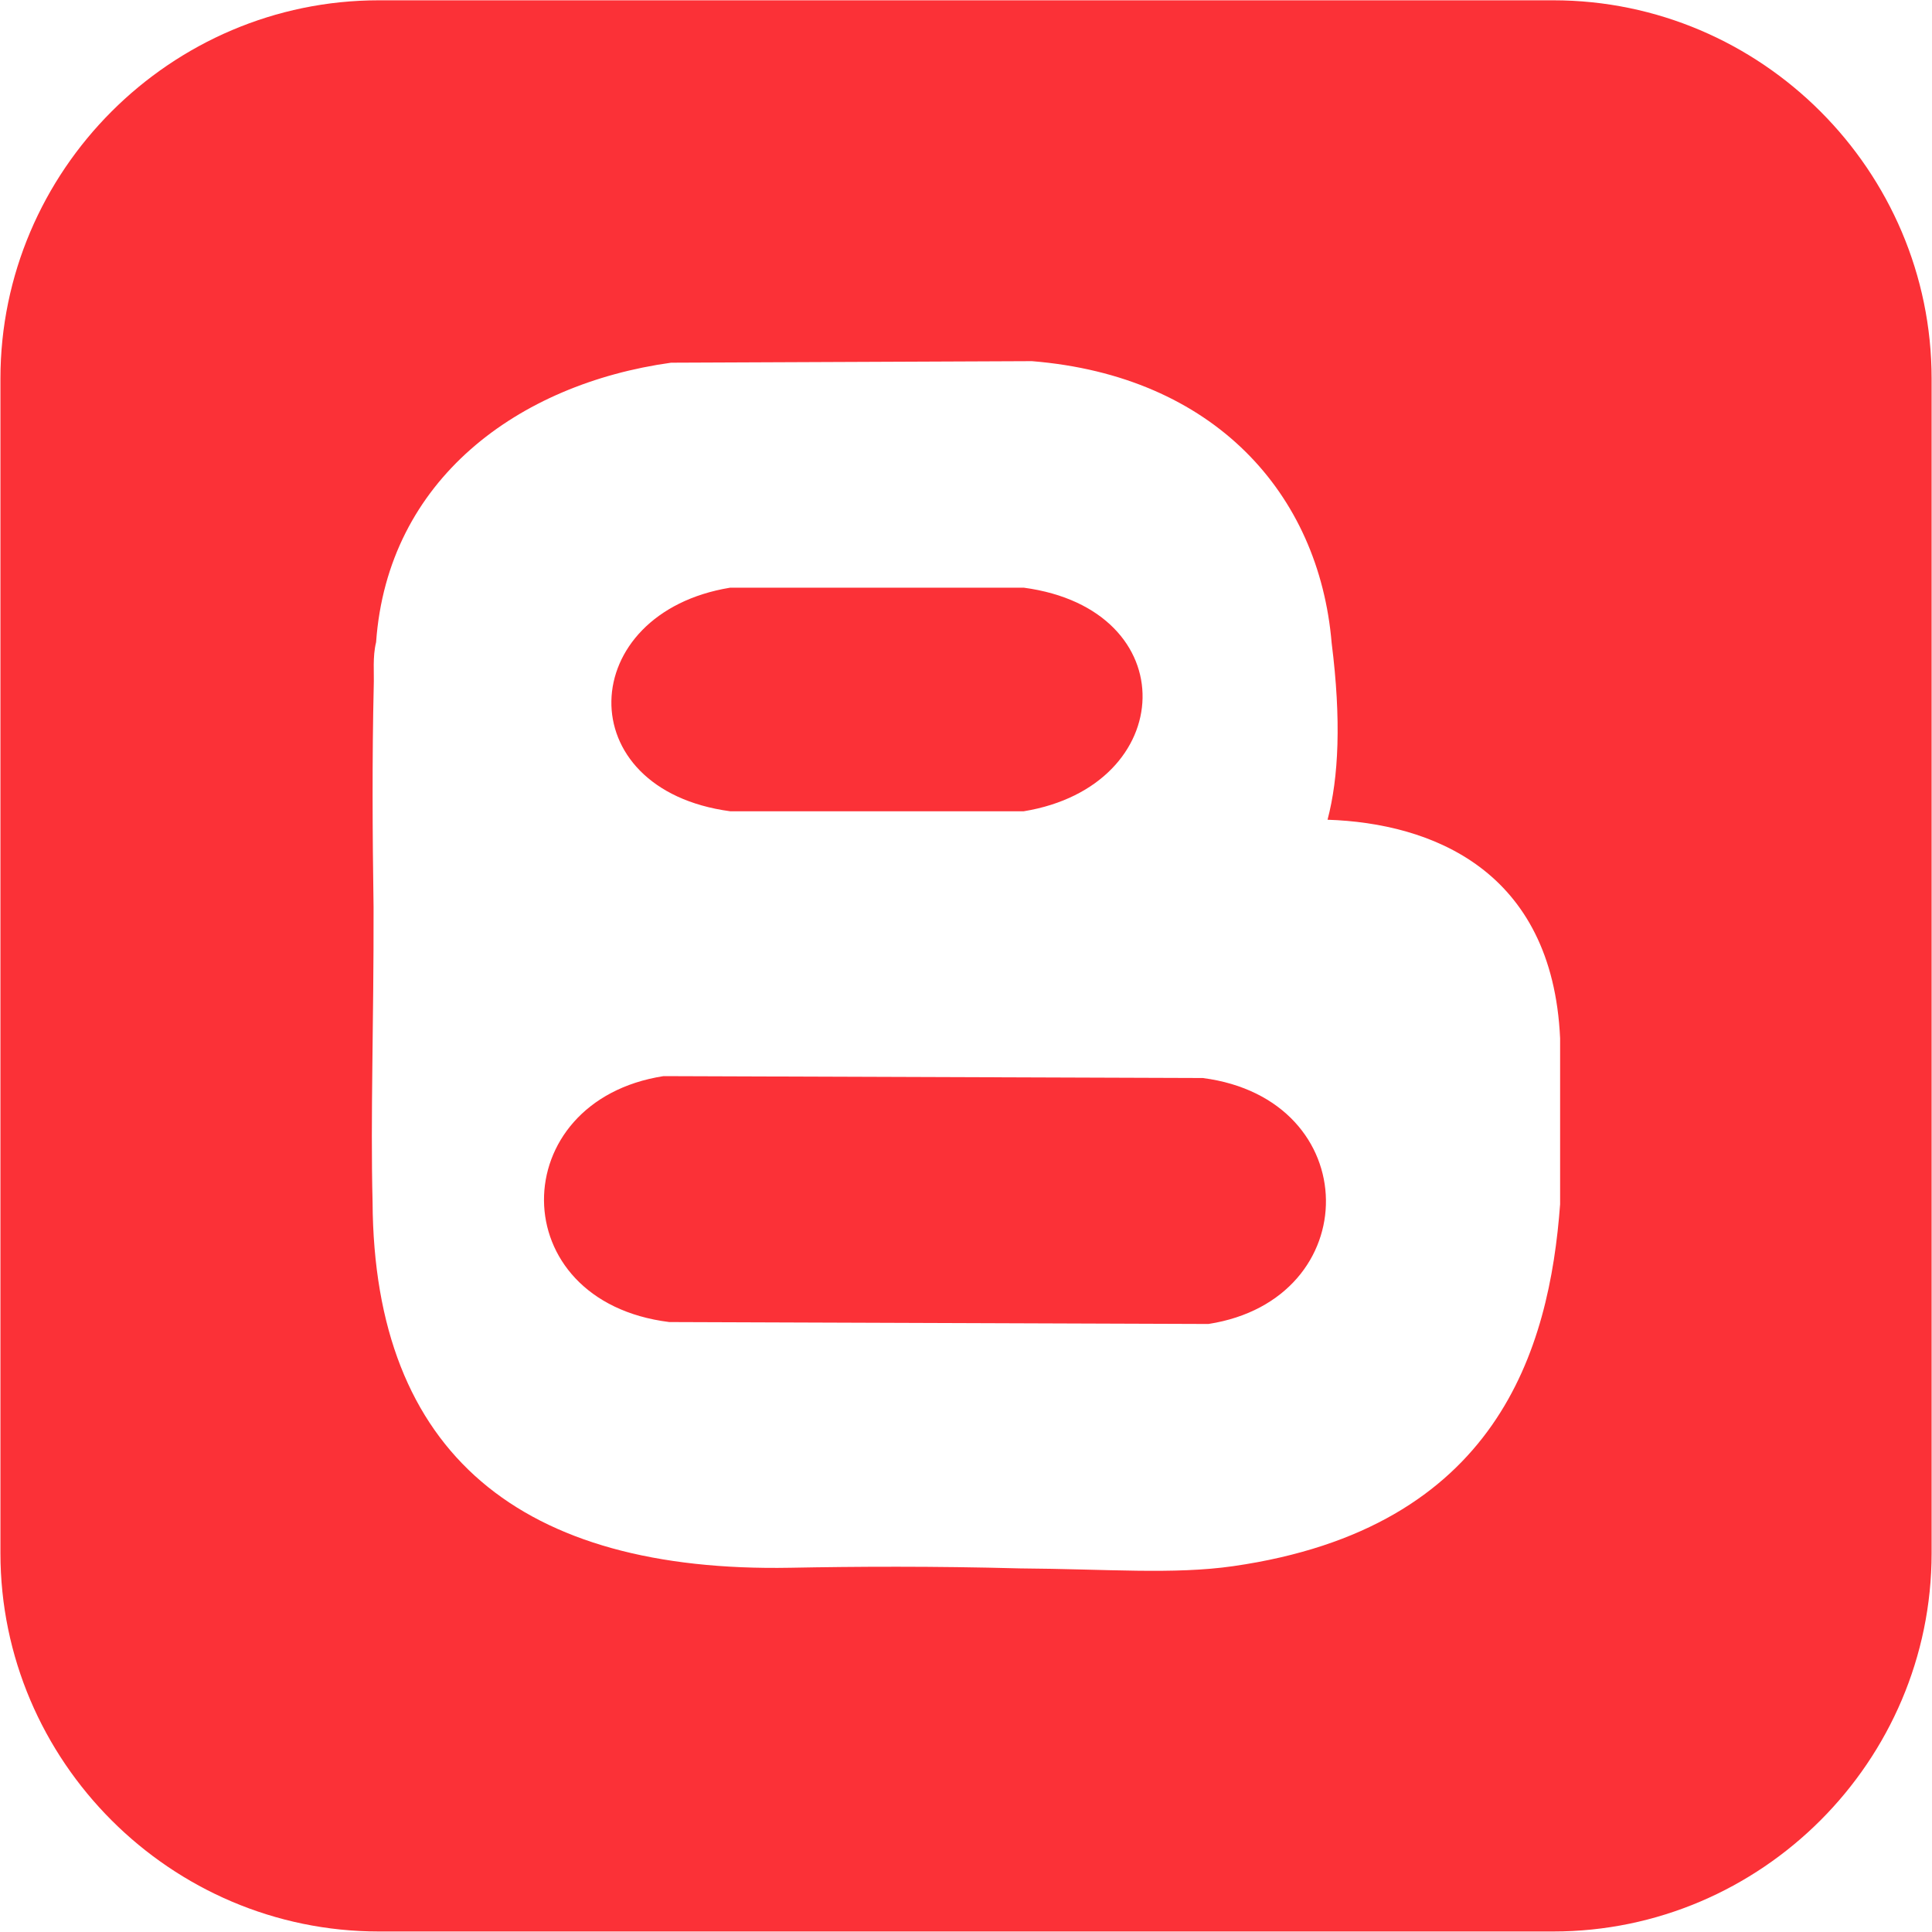 <?xml version="1.0" encoding="UTF-8"?> <svg xmlns="http://www.w3.org/2000/svg" width="45" height="45" viewBox="0 0 45 45" fill="none"> <path d="M8.824 0.007C3.977 0.007 0.01 3.974 0.01 8.821V36.175C0.01 41.022 3.977 44.988 8.824 44.988H36.178C41.025 44.988 44.991 41.022 44.991 36.175V8.821C44.991 3.974 41.025 0.007 36.178 0.007H8.824ZM24.035 8.412C28.266 8.754 30.724 11.486 31.017 14.979C31.244 16.777 31.18 18.111 30.921 19.093C33.334 19.173 36.158 20.255 36.338 24.183V28.049C36.088 31.425 34.887 35.594 28.723 36.479C27.335 36.678 25.778 36.545 23.758 36.531C21.726 36.477 19.955 36.487 18.406 36.516C12.154 36.63 8.71 33.881 8.678 27.998C8.628 25.996 8.707 23.825 8.701 21.132C8.675 19.425 8.666 17.642 8.705 15.985C8.717 15.661 8.675 15.306 8.76 14.958C9.029 11.165 12.075 8.942 15.631 8.448L24.035 8.412L24.035 8.412ZM17.008 13.688C13.407 14.278 13.229 18.388 17.008 18.896H23.845C27.446 18.306 27.624 14.196 23.845 13.688H17.008ZM15.455 25.065C11.748 25.641 11.693 30.309 15.588 30.793L28.147 30.838C31.823 30.267 31.813 25.603 28.015 25.109L15.455 25.065Z" fill="#FB3137"></path> </svg> 